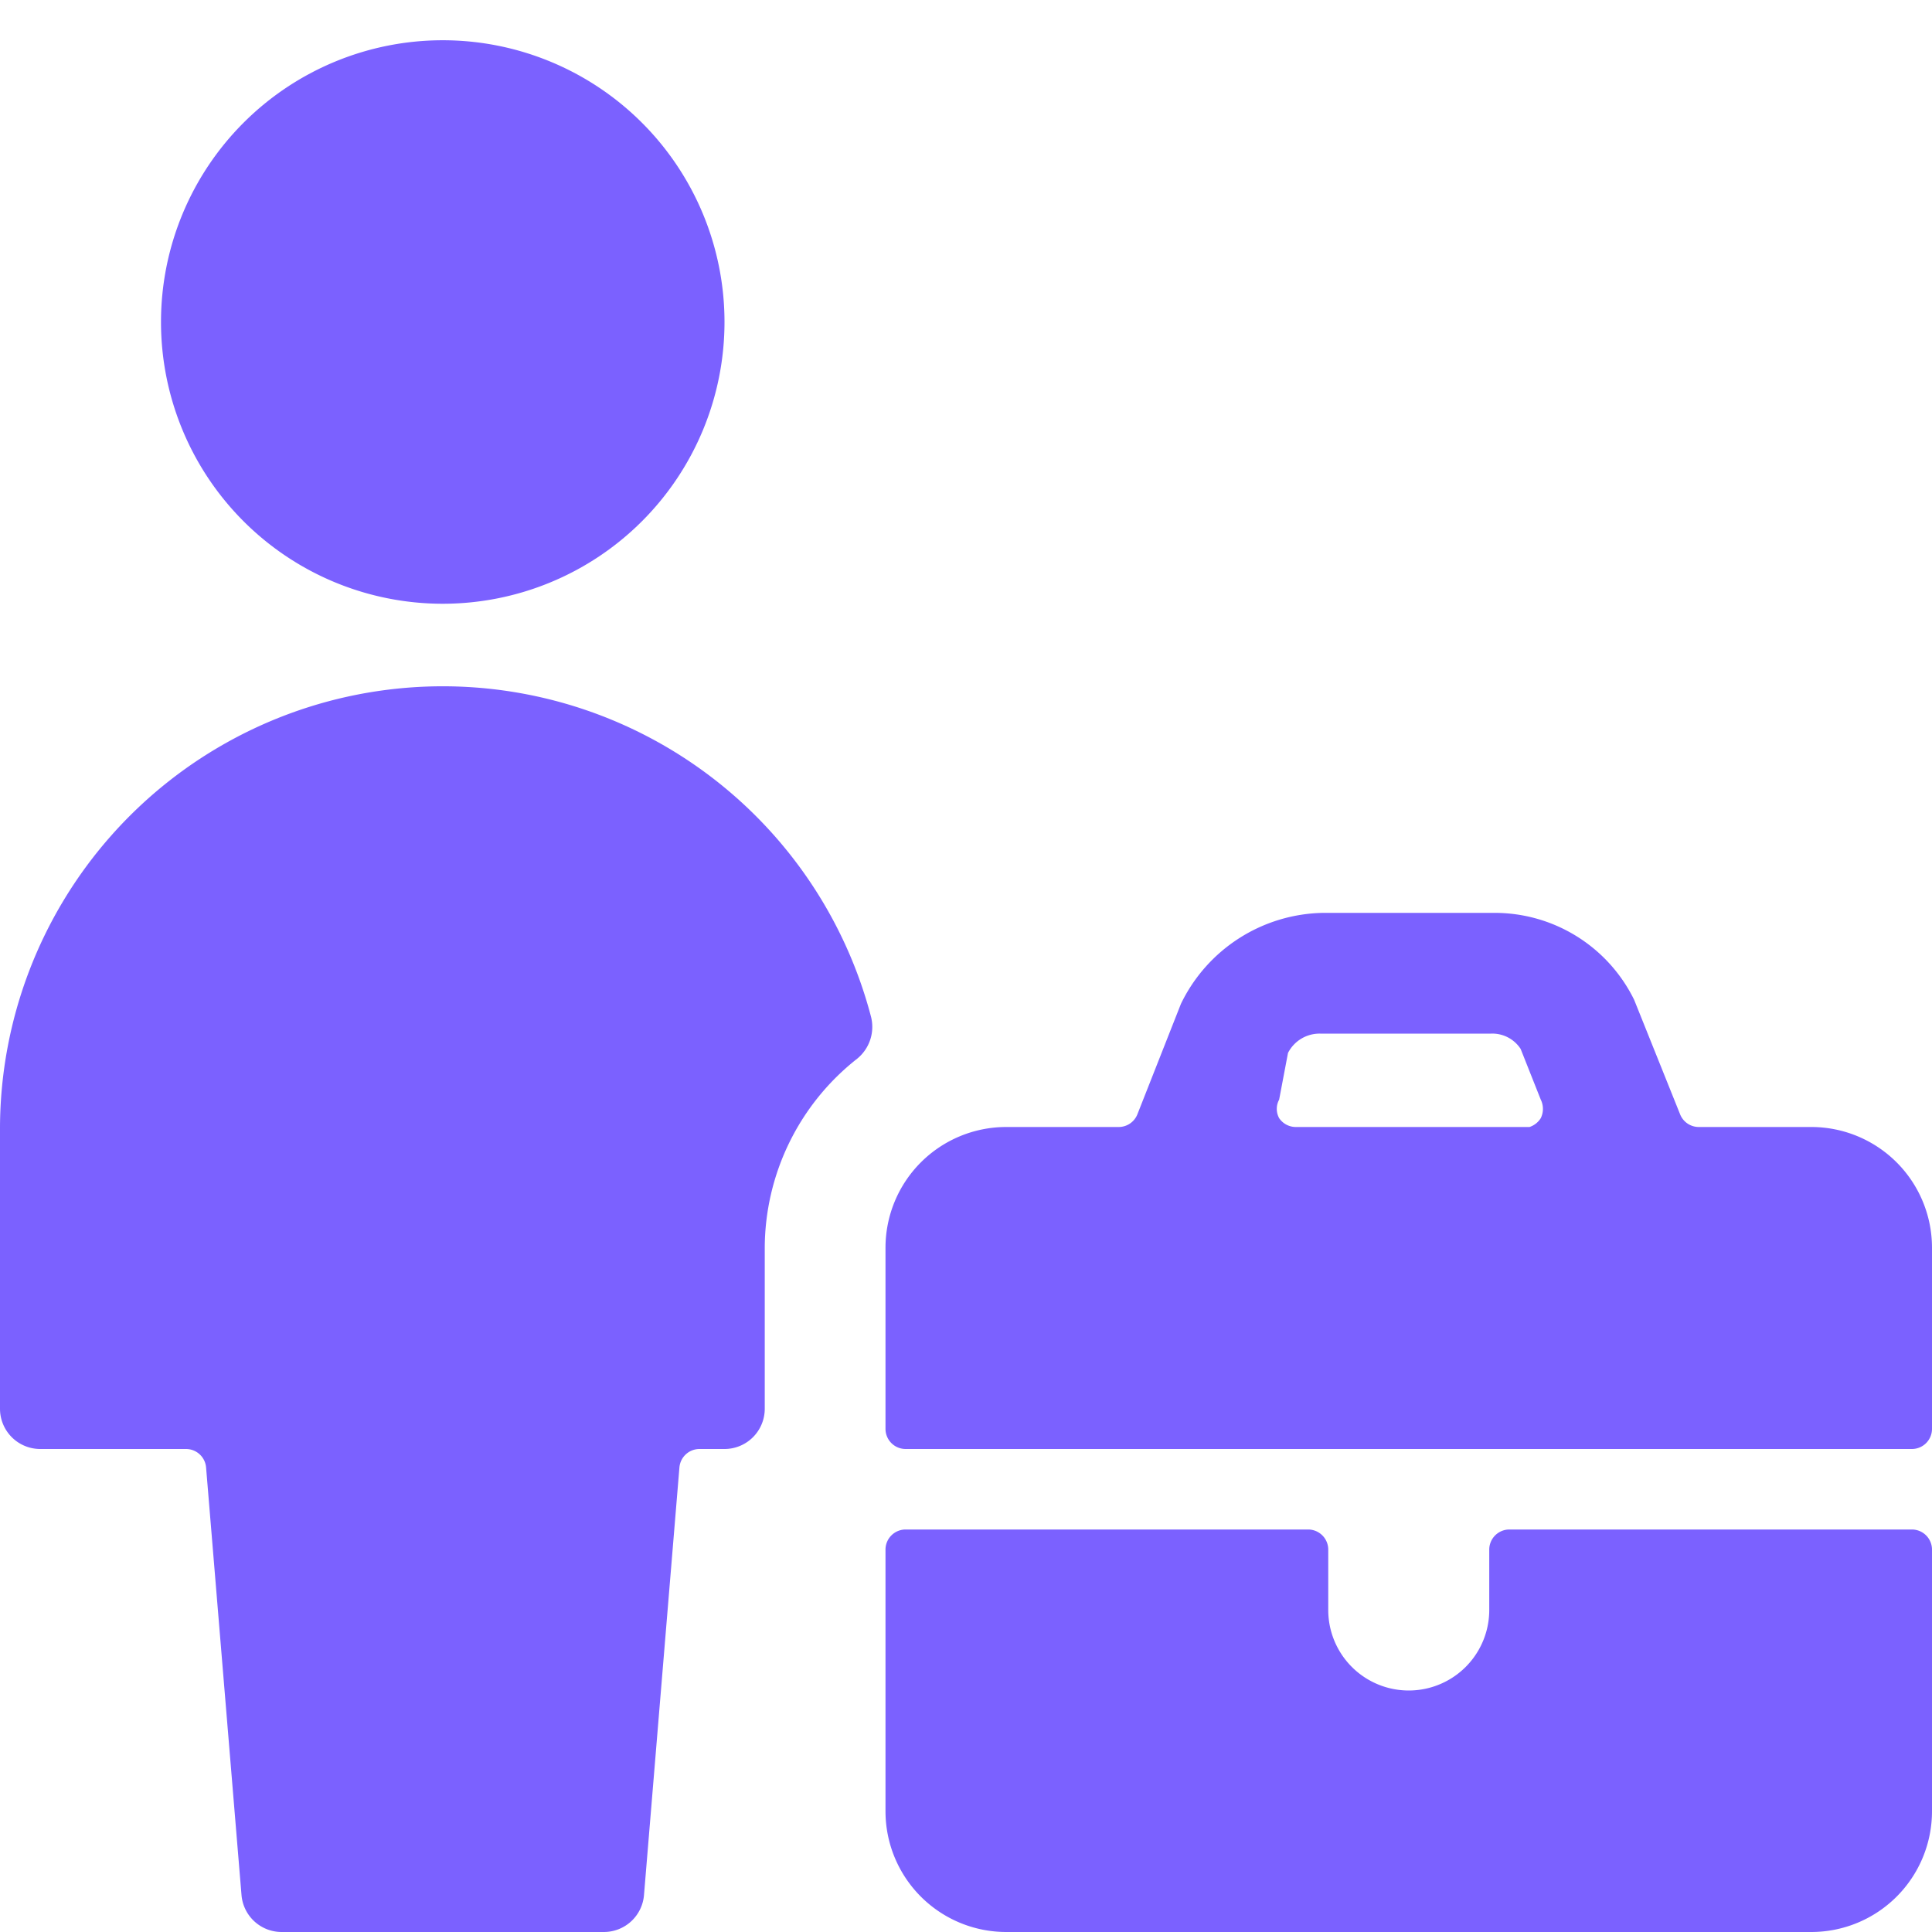 <?xml version="1.0" encoding="UTF-8"?> <svg xmlns="http://www.w3.org/2000/svg" viewBox="0 0 300 300" id="Single-Neutral-Briefcase--Streamline-Ultimate" height="300" width="300"><desc> Single Neutral Briefcase Streamline Icon: https://streamlinehq.com </desc><g><path d="M118.75 193.75a37.5 37.5 0 0 1 14.375 -29.375 6.375 6.375 0 0 0 2.125 -6.5A68.75 68.75 0 0 0 0 175v43.75a6.25 6.25 0 0 0 6.25 6.25h22.625a3.125 3.125 0 0 1 3.125 2.875L37.5 294.25a6.25 6.25 0 0 0 6.25 5.75h50a6.25 6.25 0 0 0 6.25 -5.75l5.5 -66.375a3.125 3.125 0 0 1 3.125 -2.875H112.5a6.25 6.25 0 0 0 6.25 -6.25Z" fill="#7b61ff" stroke-width="12.5"></path><path d="M25 50a43.75 43.75 0 1 0 87.5 0 43.75 43.75 0 1 0 -87.5 0" fill="#7b61ff" stroke-width="12.5"></path><path d="M137.5 218.75v3.125a3.125 3.125 0 0 0 3.125 3.125h156.25a3.125 3.125 0 0 0 3.125 -3.125V193.75a18.75 18.75 0 0 0 -18.75 -18.75h-17.5a3.125 3.125 0 0 1 -2.875 -2l-7.125 -17.75a24.125 24.125 0 0 0 -21.75 -13.5h-26.5a25 25 0 0 0 -22.125 14.125l-6.75 17.125a3.125 3.125 0 0 1 -2.875 2h-17.5a18.75 18.75 0 0 0 -18.75 18.75Zm62.5 -55.25a5.5 5.5 0 0 1 5 -3h26.5a5.25 5.25 0 0 1 4.625 2.375l3.125 7.875a3.25 3.25 0 0 1 0 2.875 3.25 3.25 0 0 1 -1.75 1.375h-36.25a3.125 3.125 0 0 1 -2.625 -1.375 3 3 0 0 1 0 -2.875Z" fill="#7b61ff" stroke-width="12.5"></path><path d="M300 240.625a3.125 3.125 0 0 0 -3.125 -3.125h-62.5a3.125 3.125 0 0 0 -3.125 3.125V250a12.5 12.5 0 0 1 -25 0v-9.375a3.125 3.125 0 0 0 -3.125 -3.125h-62.5a3.125 3.125 0 0 0 -3.125 3.125v40.625a18.75 18.75 0 0 0 18.75 18.75h125a18.75 18.75 0 0 0 18.75 -18.75Z" fill="#7b61ff" stroke-width="12.5"></path></g></svg> 